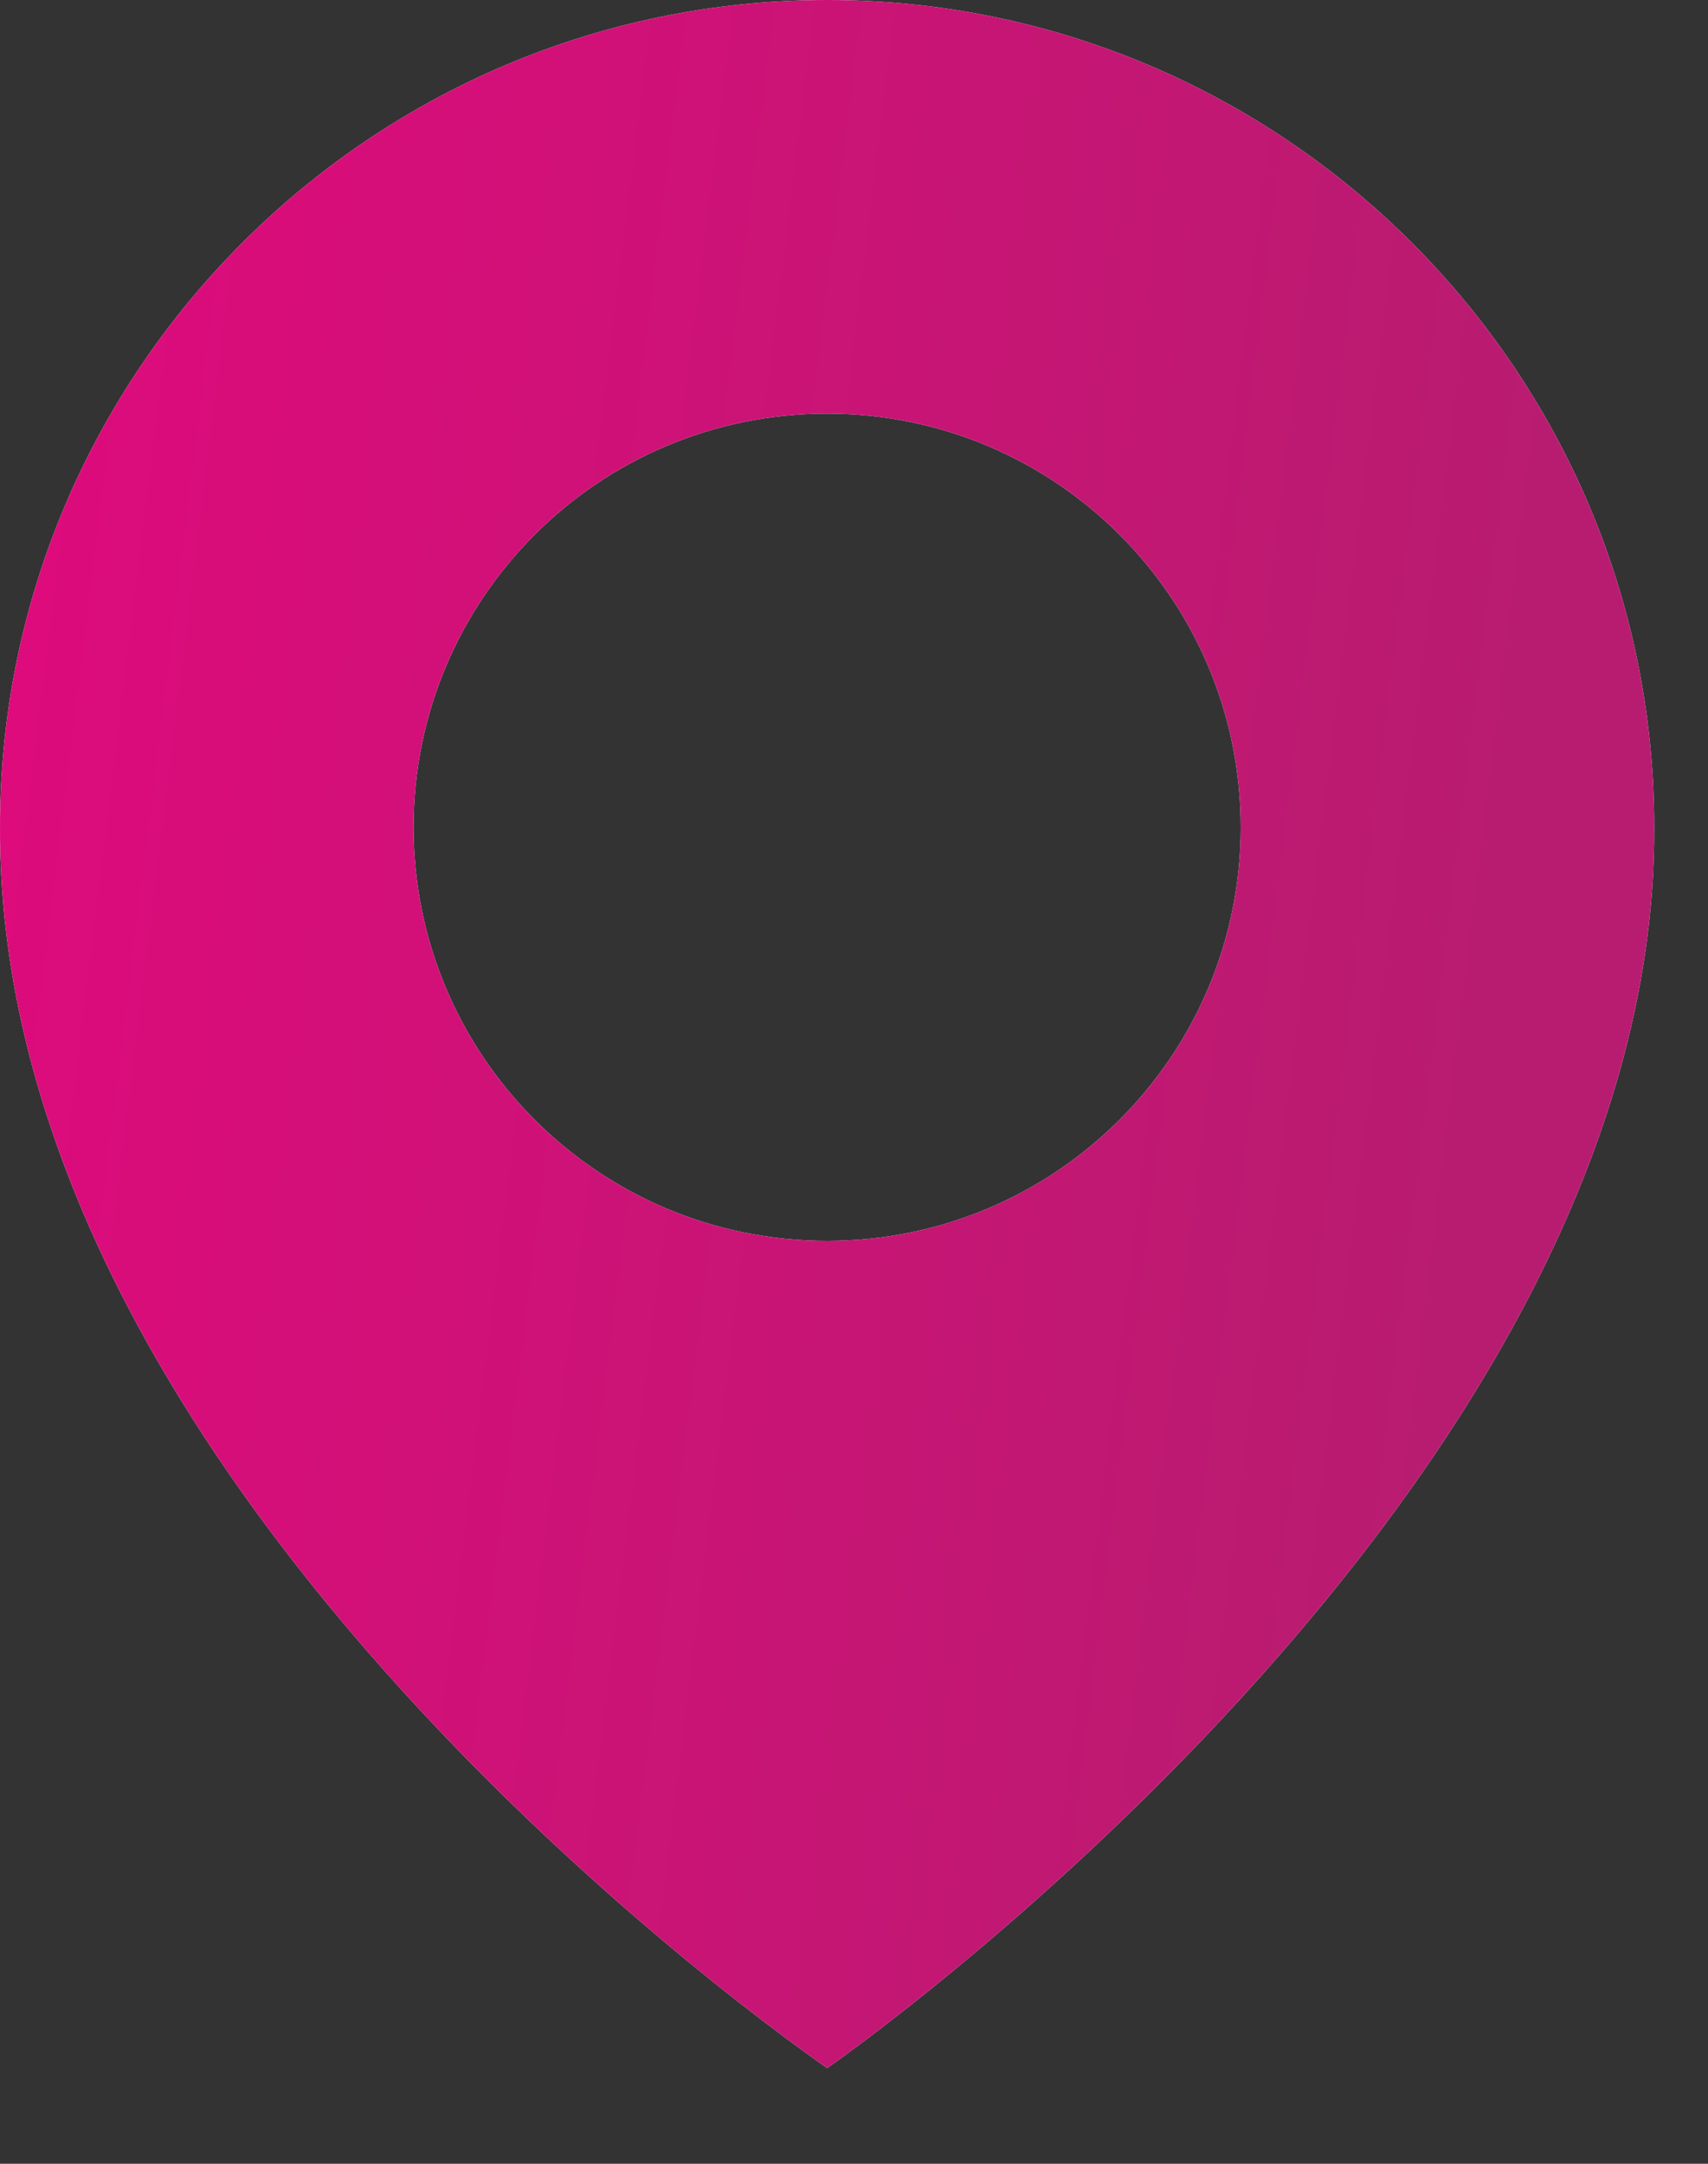 <?xml version="1.0" encoding="UTF-8"?> <svg xmlns="http://www.w3.org/2000/svg" width="15" height="19" viewBox="0 0 15 19" fill="none"><rect x="0" y="0" width="15" height="19" fill="#333333" stroke="none"/> <path d="M7.264 0C3.259 0 7.39496e-05 3.259 7.39496e-05 7.259C-0.026 13.111 6.988 17.963 7.264 18.16C7.264 18.16 14.554 13.111 14.528 7.264C14.528 3.259 11.269 0 7.264 0ZM7.264 10.896C5.257 10.896 3.632 9.27 3.632 7.264C3.632 5.257 5.257 3.632 7.264 3.632C9.27 3.632 10.896 5.257 10.896 7.264C10.896 9.27 9.27 10.896 7.264 10.896Z" fill="white"></path> <path d="M7.264 0C3.259 0 7.39496e-05 3.259 7.39496e-05 7.259C-0.026 13.111 6.988 17.963 7.264 18.16C7.264 18.16 14.554 13.111 14.528 7.264C14.528 3.259 11.269 0 7.264 0ZM7.264 10.896C5.257 10.896 3.632 9.27 3.632 7.264C3.632 5.257 5.257 3.632 7.264 3.632C9.27 3.632 10.896 5.257 10.896 7.264C10.896 9.27 9.27 10.896 7.264 10.896Z" fill="url(#paint0_linear_67_534)"></path> <defs> <linearGradient id="paint0_linear_67_534" x1="13.211" y1="16.259" x2="-2.249" y2="14.359" gradientUnits="userSpaceOnUse"> <stop stop-color="#B81C70"></stop> <stop offset="0.071" stop-color="#B81C70"></stop> <stop offset="1" stop-color="#E1097D"></stop> </linearGradient> </defs> </svg> 